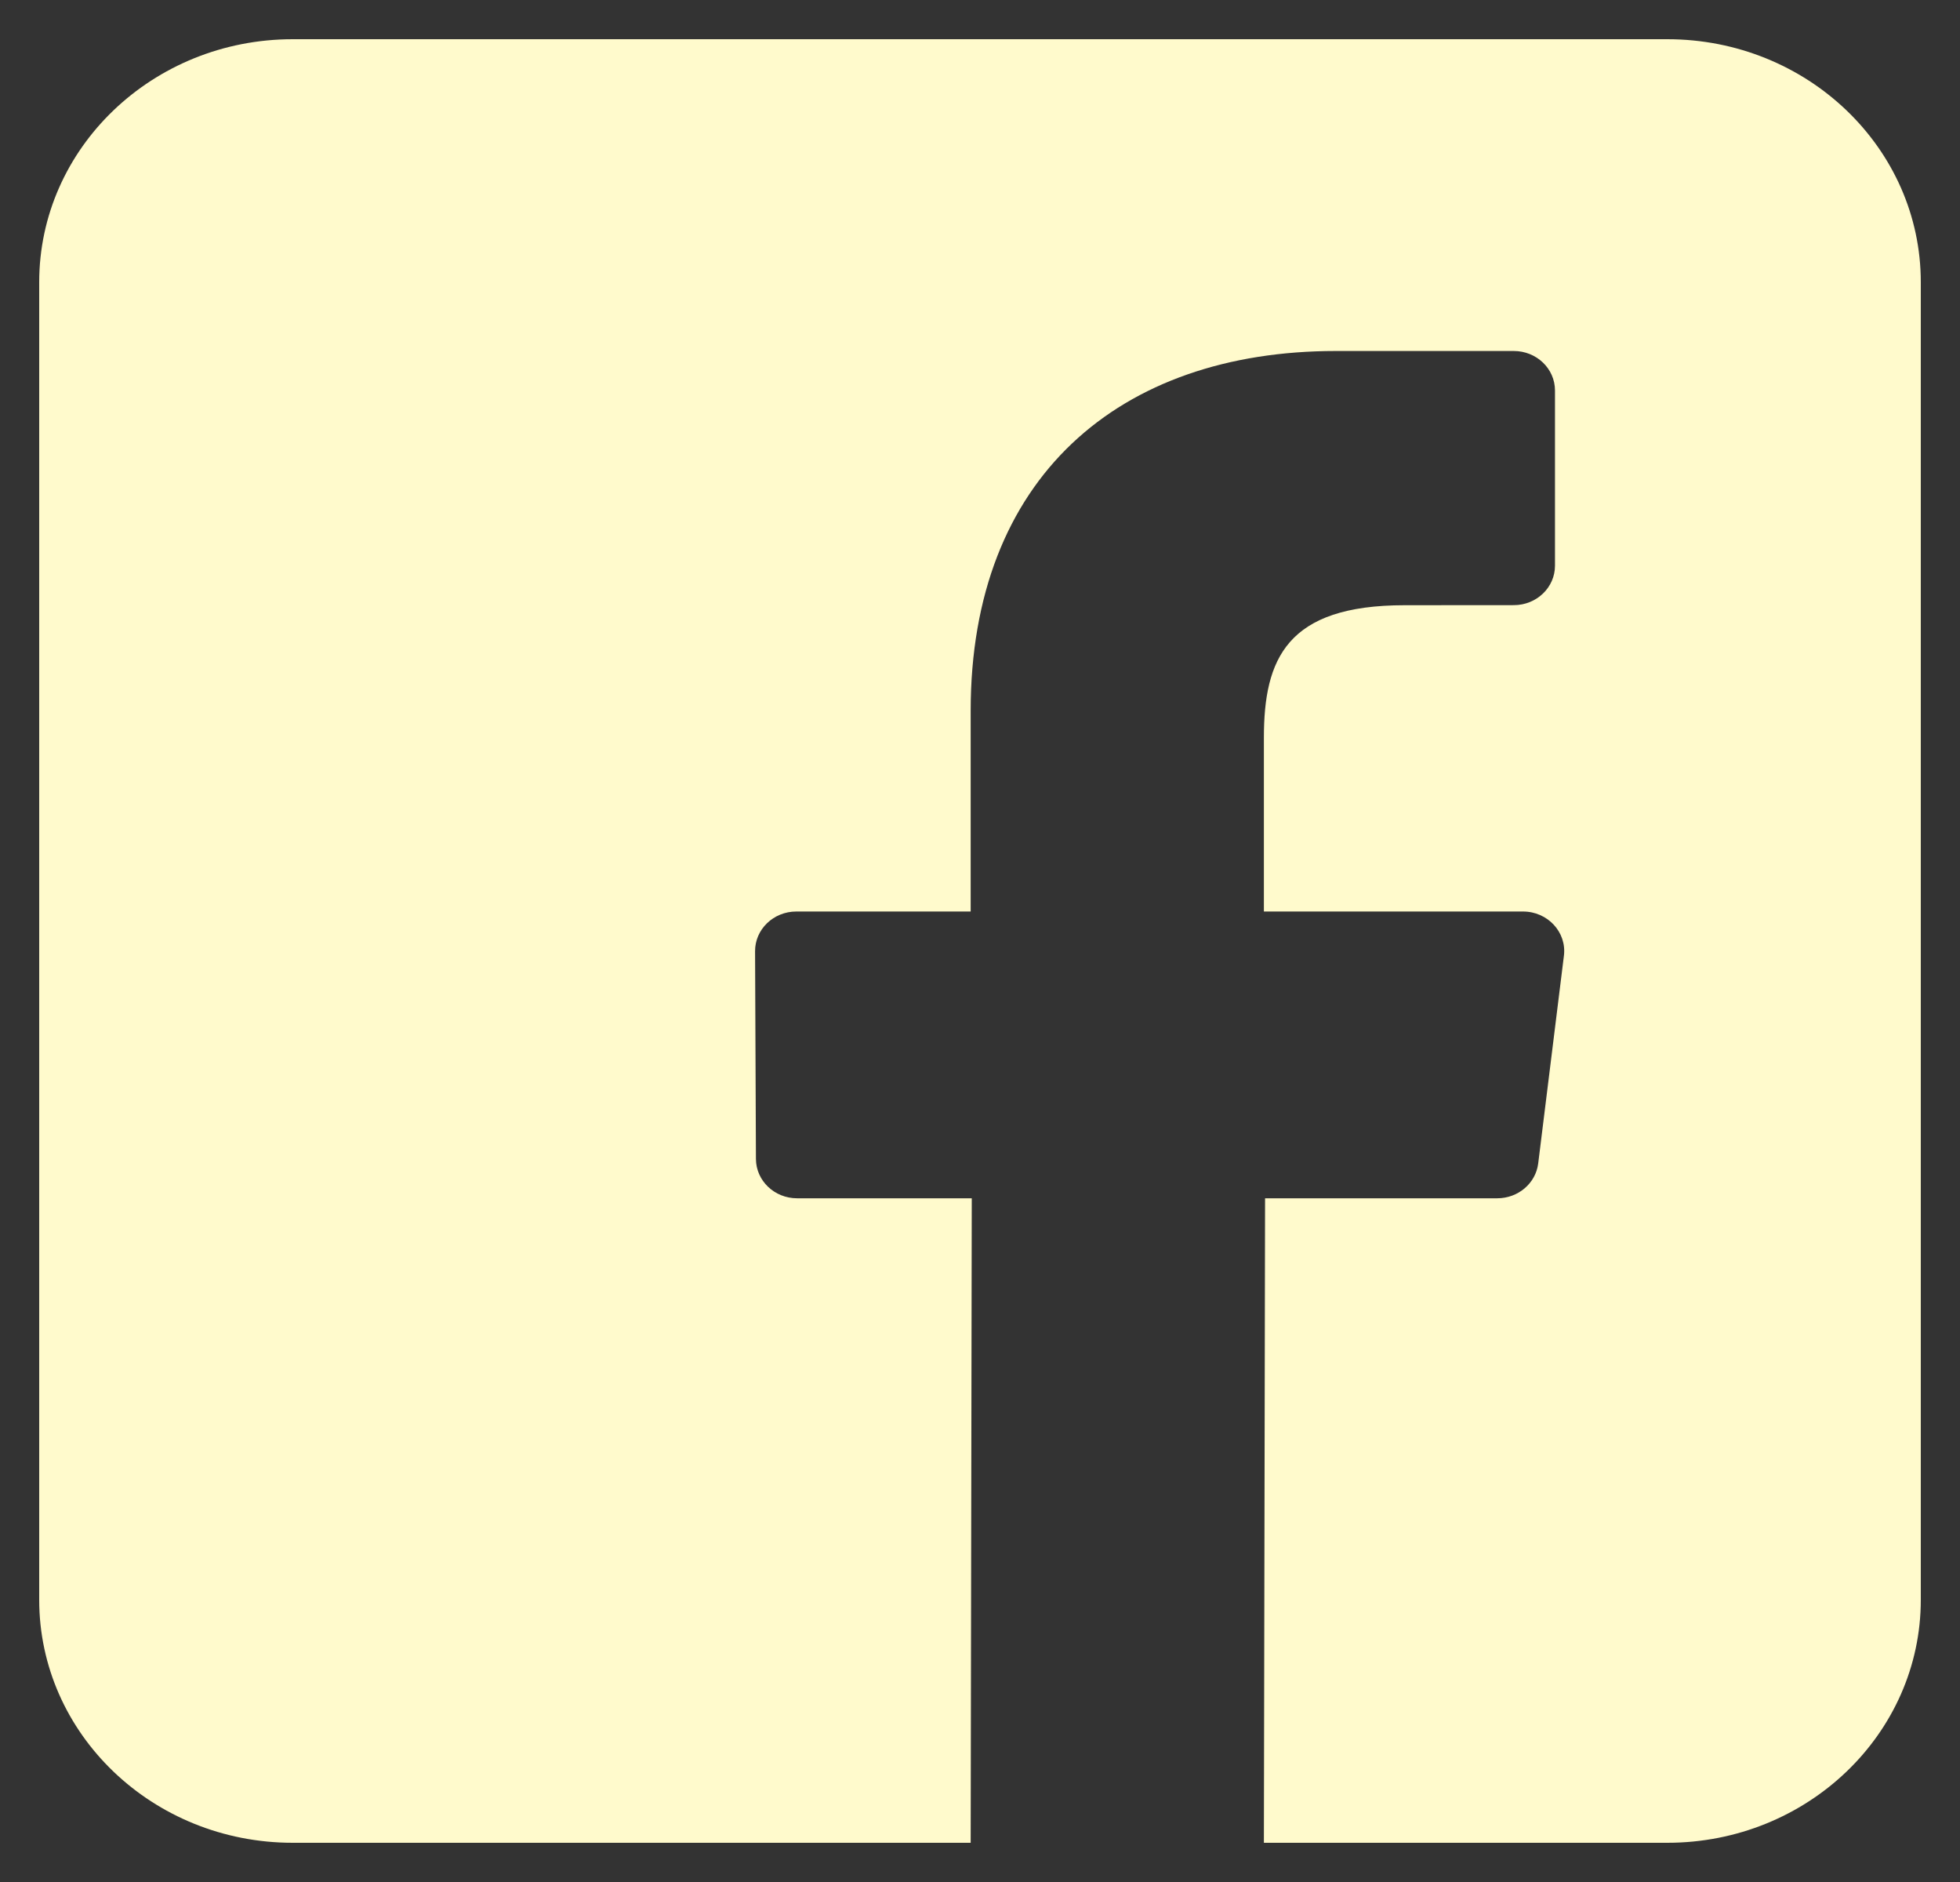 <svg width="25" height="24" viewBox="0 0 25 24" fill="none" xmlns="http://www.w3.org/2000/svg">
<rect x="0" y="0" width="25" height="24" fill="#333333" stroke="none"/>
<path d="M21.266 0.5H3.734C1.948 0.5 0.5 1.888 0.5 3.599V20.401C0.5 22.112 1.948 23.5 3.734 23.5H12.381L12.395 15.281H10.167C9.878 15.281 9.643 15.057 9.642 14.779L9.631 12.13C9.63 11.851 9.866 11.624 10.157 11.624H12.381V9.064C12.381 6.093 14.274 4.476 17.039 4.476H19.308C19.599 4.476 19.834 4.701 19.834 4.98V7.214C19.834 7.492 19.599 7.717 19.309 7.717L17.916 7.718C16.412 7.718 16.121 8.403 16.121 9.408V11.624H19.426C19.741 11.624 19.985 11.888 19.948 12.187L19.62 14.836C19.589 15.09 19.364 15.281 19.098 15.281H16.136L16.121 23.5H21.266C23.052 23.5 24.5 22.112 24.5 20.401V3.599C24.5 1.888 23.052 0.5 21.266 0.5Z" fill="#FFFACC"/>
</svg>
